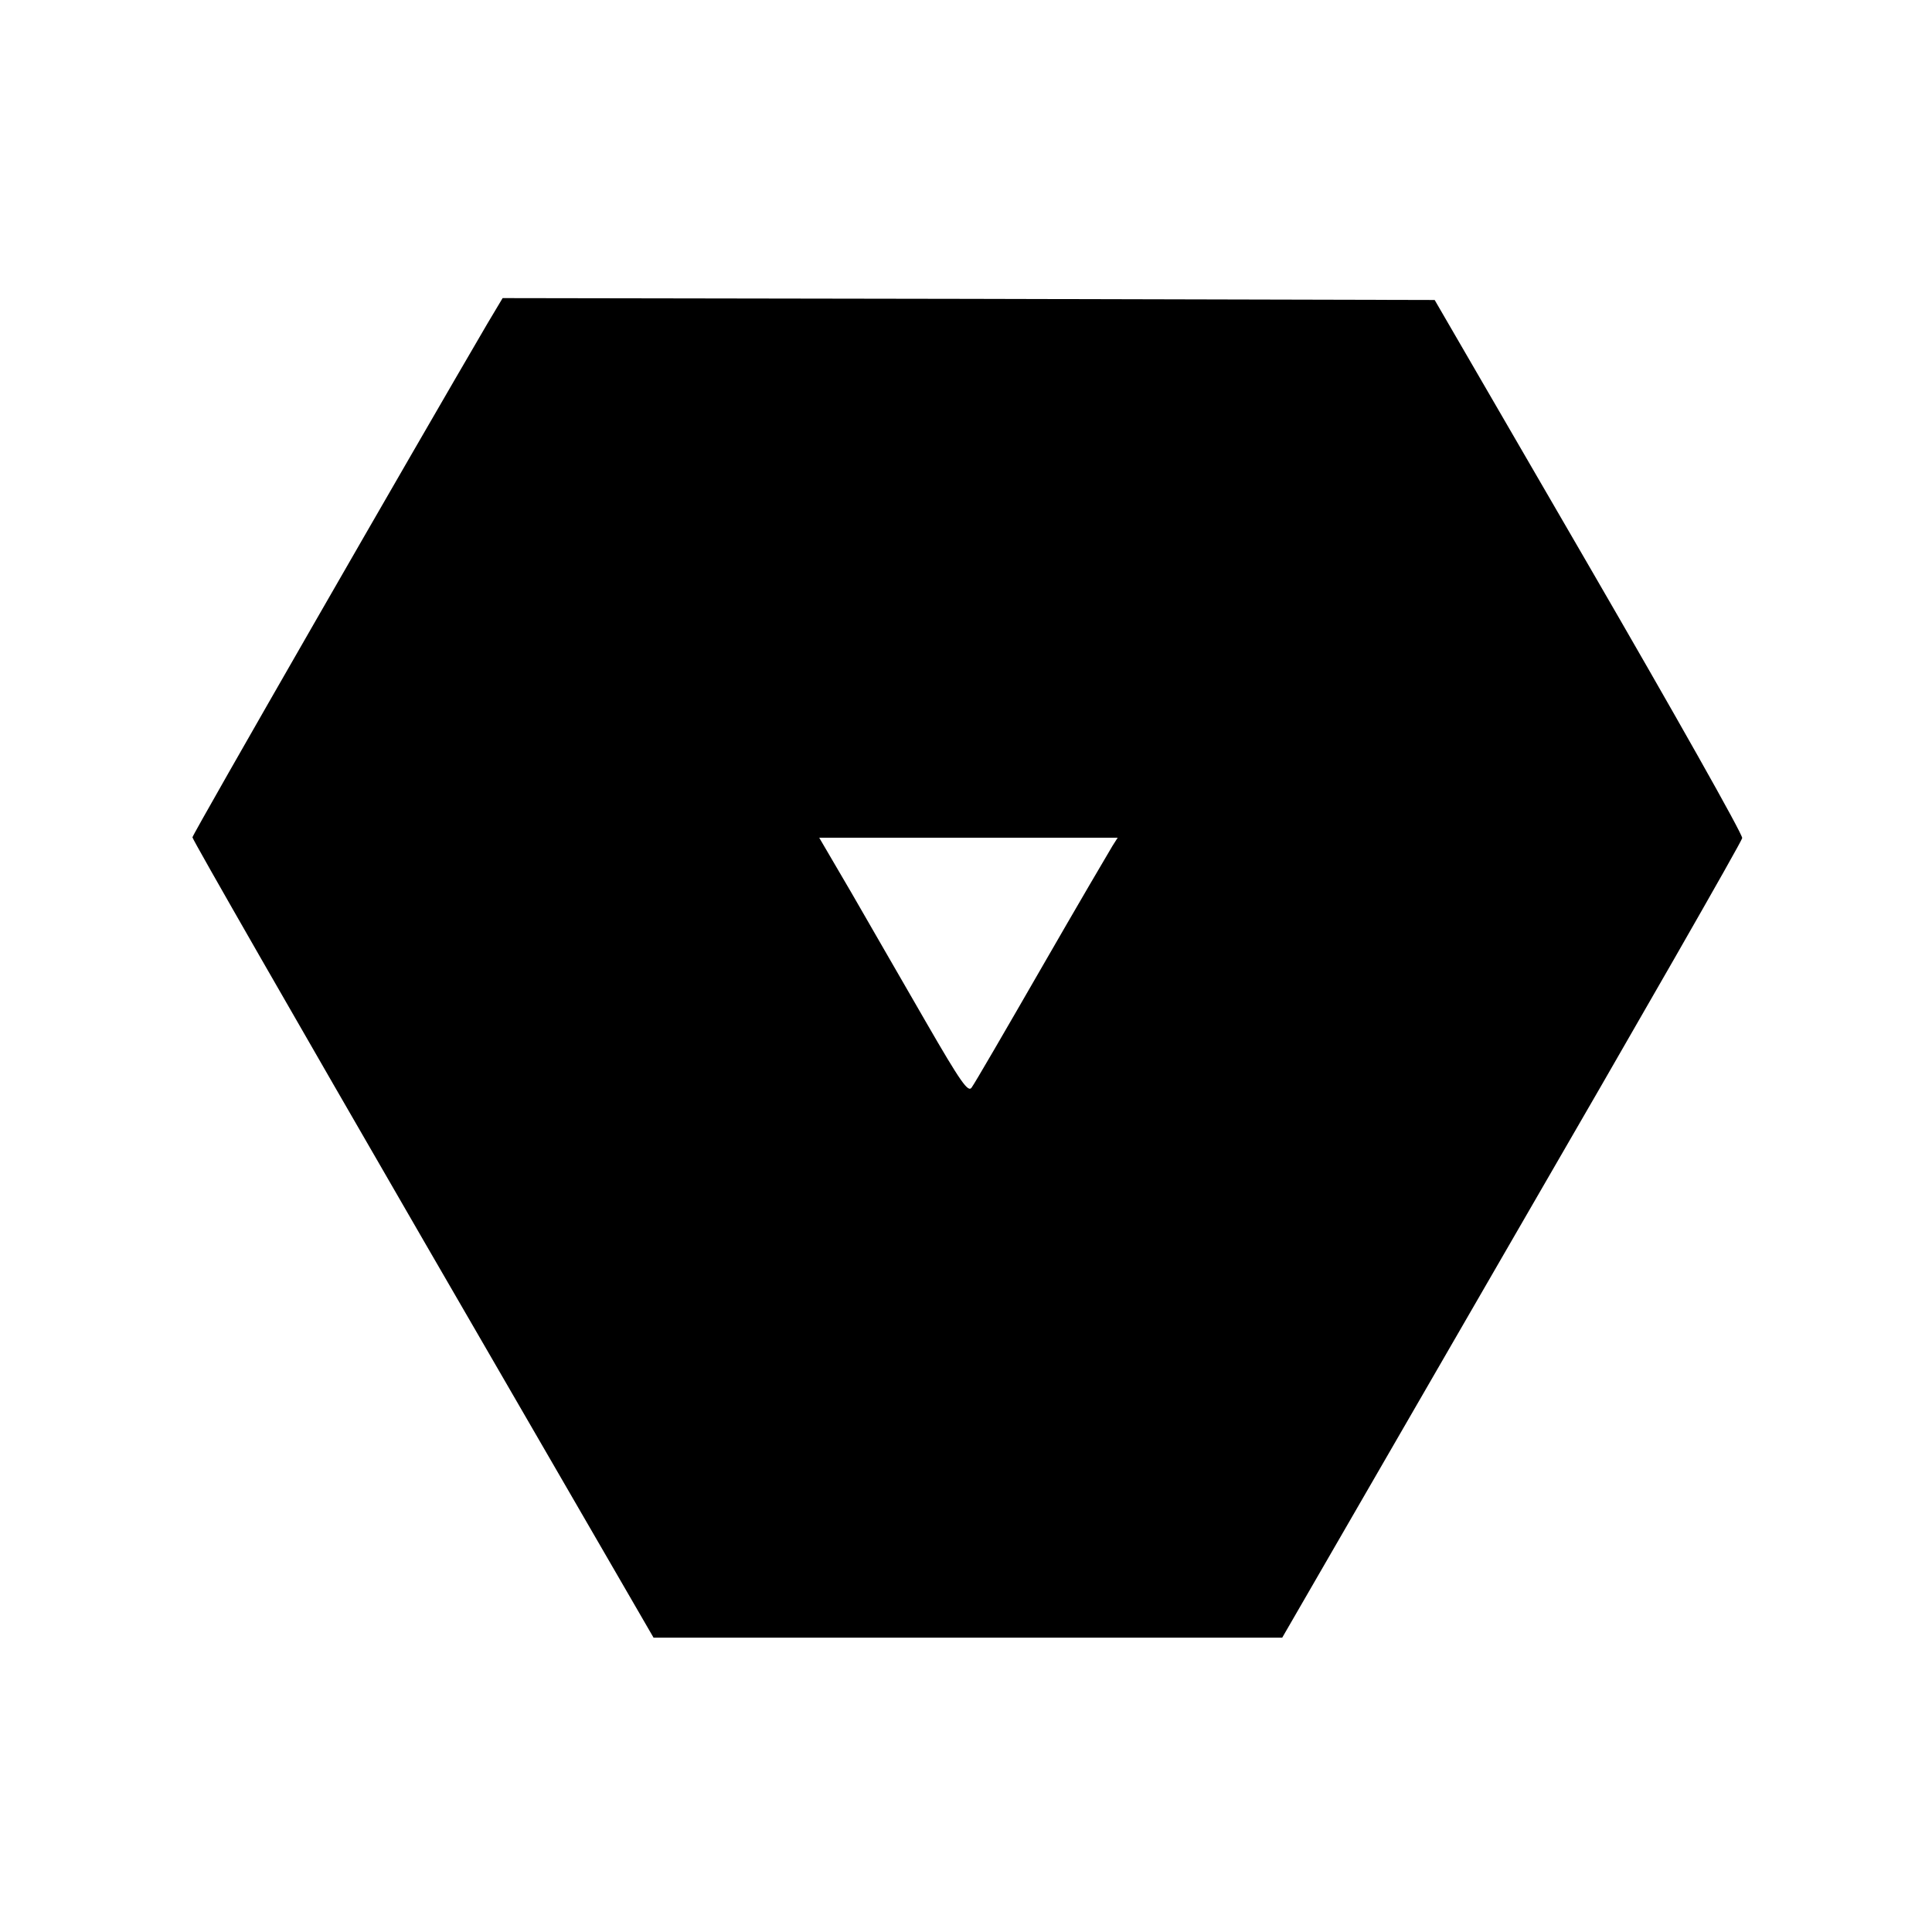 <?xml version="1.0" standalone="no"?>
<!DOCTYPE svg PUBLIC "-//W3C//DTD SVG 20010904//EN"
 "http://www.w3.org/TR/2001/REC-SVG-20010904/DTD/svg10.dtd">
<svg version="1.0" xmlns="http://www.w3.org/2000/svg"
 width="512pt" height="512pt" viewBox="0 0 512 512"
 preserveAspectRatio="xMidYMid meet">
<g transform="translate(0,512) scale(0.1,-0.1)"
fill="#000000" stroke="none">
<path d="M1292 4263 c-185 -316 -782 -1354 -782 -1362 0 -6 275 -485 611
-1066 l611 -1055 833 0 833 0 608 1052 c335 578 610 1058 611 1067 2 9 -181
333 -406 721 l-409 705 -1235 3 -1235 2 -40 -67z m1656 -1385 c-8 -13 -93
-158 -188 -323 -95 -165 -178 -308 -185 -317 -9 -14 -28 12 -122 175 -61 106
-149 258 -196 340 l-86 147 396 0 395 0 -14 -22z"/>
</g>
</svg>
